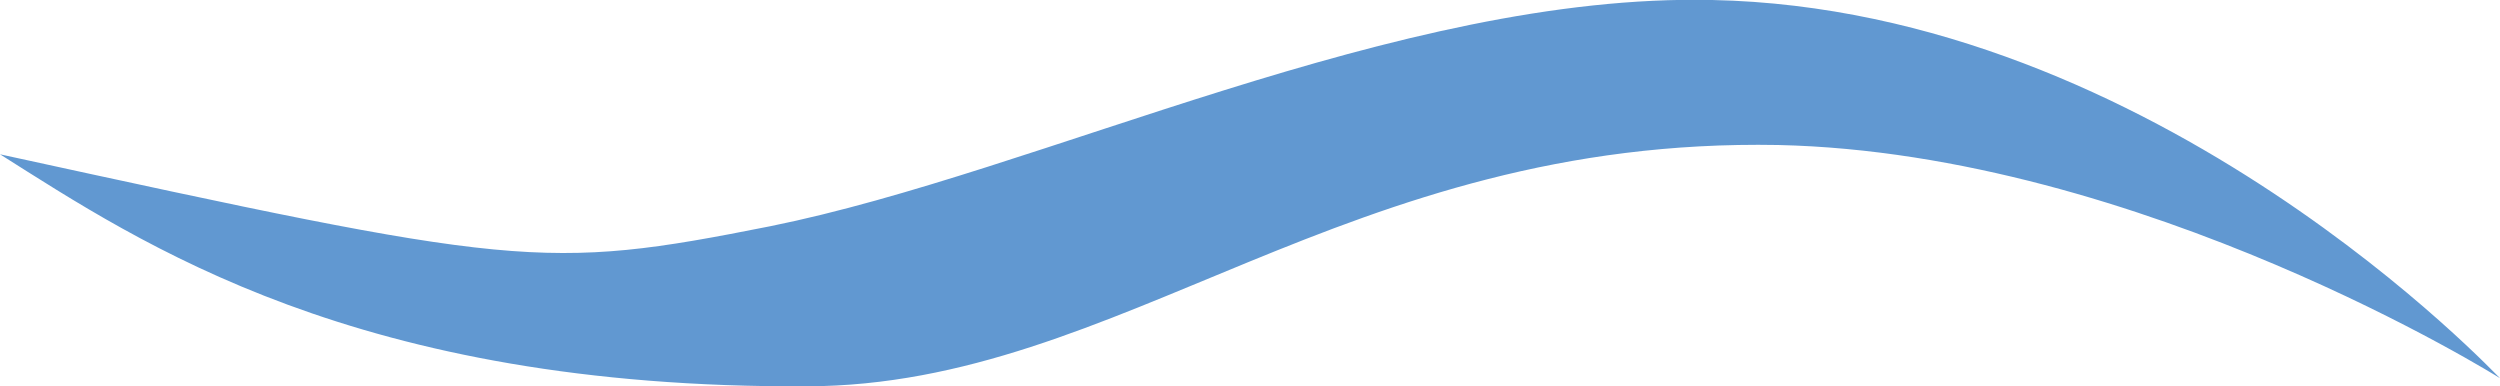 <?xml version="1.0" encoding="UTF-8"?>
<svg id="_レイヤー_2" data-name="レイヤー 2" xmlns="http://www.w3.org/2000/svg" xmlns:xlink="http://www.w3.org/1999/xlink" viewBox="0 0 21.55 3.33">
  <defs>
    <style>
      .cls-1 {
        fill: url(#linear-gradient);
      }
    </style>
    <linearGradient id="linear-gradient" x1="-4005.67" y1="6300.76" x2="-4001.98" y2="6300.76" gradientTransform="translate(8308.53 3549.07) rotate(89.73) scale(.9 1.31)" gradientUnits="userSpaceOnUse">
      <stop offset="0" stop-color="#b3cae9"/>
      <stop offset=".99" stop-color="#6198d1"/>
    </linearGradient>
  </defs>
  <g id="_レイヤー_1-2" data-name="レイヤー 1">
    <path class="cls-1" d="m0,1.33c1.22.77,3.07,2.02,6.96,2,2.71-.01,4.63-2.15,8.37-2.08,3.13.07,6.22,2.01,6.22,2.01C21.55,3.27,18.6.08,14.76,0c-2.71-.06-5.79,1.48-8.12,1.95-1.96.39-2.19.35-6.64-.62Z"/>
  </g>
</svg>